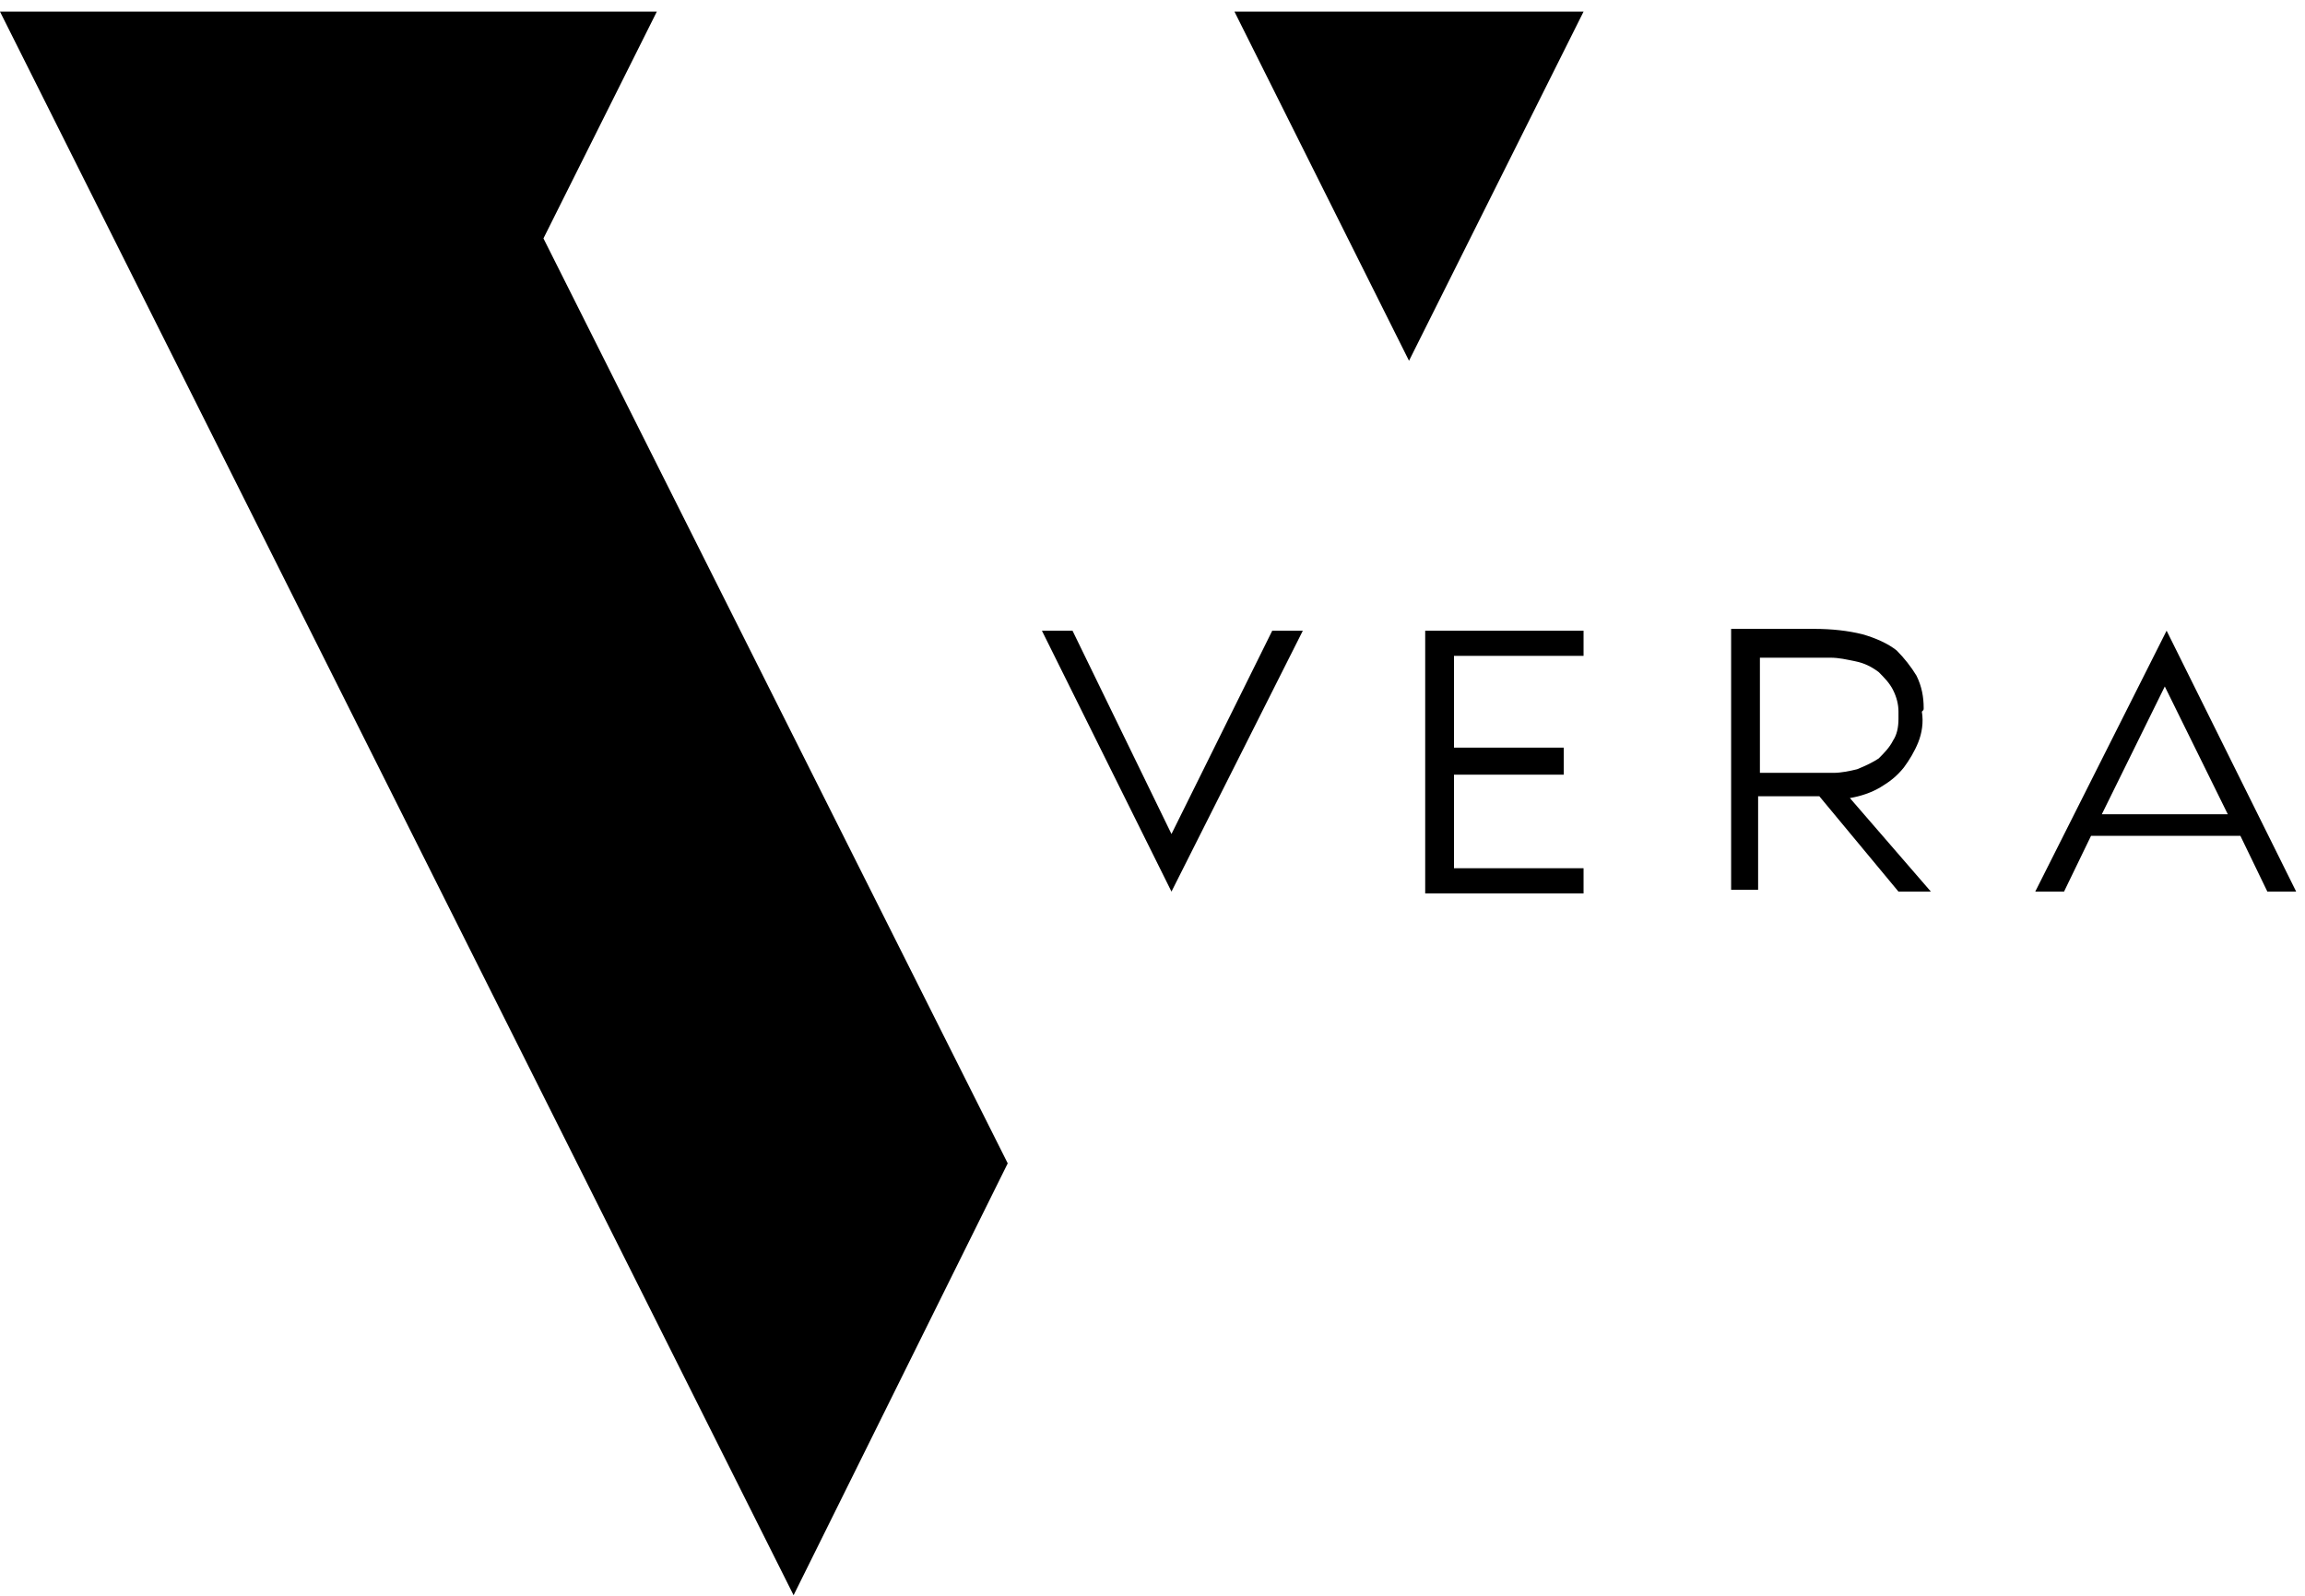 <?xml version="1.0" encoding="UTF-8"?> <svg xmlns="http://www.w3.org/2000/svg" width="104" height="72" viewBox="0 0 104 72" fill="none"> <path d="M0 0.525H29.635L24.52 10.756L45.468 52.489L35.806 71.975L0 0.525ZM47.01 28.456L52.856 40.228L58.783 28.456H57.403L52.856 37.63L48.391 28.456H47.01ZM71.449 0.525H55.698L63.574 16.277L71.449 0.525ZM65.603 33.733H70.556V34.951H65.603V39.173H71.449V40.31H64.304V28.456H71.449V29.592H65.603V33.733ZM85.658 40.228H87.12L83.466 36.007C83.953 35.925 84.44 35.763 84.846 35.519C85.252 35.276 85.577 35.032 85.902 34.626C86.145 34.301 86.389 33.895 86.551 33.489C86.713 33.084 86.795 32.596 86.713 32.109C86.795 32.028 86.795 32.028 86.795 31.947C86.795 31.46 86.713 30.973 86.47 30.485C86.226 30.079 85.902 29.674 85.577 29.349C85.171 29.024 84.603 28.78 84.034 28.618C83.385 28.456 82.654 28.374 81.842 28.374H78.107V40.147H79.325V35.925H82.086L85.658 40.228ZM79.406 34.951V29.674H82.41C82.492 29.674 82.492 29.674 82.573 29.674C82.979 29.674 83.303 29.755 83.709 29.836C84.115 29.917 84.44 30.079 84.765 30.323C85.008 30.567 85.252 30.81 85.415 31.135C85.577 31.46 85.658 31.785 85.658 32.109C85.658 32.19 85.658 32.19 85.658 32.19V32.272C85.658 32.353 85.658 32.353 85.658 32.353V32.434C85.658 32.84 85.577 33.165 85.415 33.408C85.252 33.733 85.008 33.977 84.765 34.22C84.521 34.383 84.197 34.545 83.791 34.707C83.466 34.789 83.06 34.87 82.735 34.87C82.654 34.87 82.654 34.87 82.654 34.87H82.573H79.406V34.951ZM94.346 37.712H101.085L102.302 40.228H103.602L97.756 28.456L91.829 40.228H93.128L94.346 37.712ZM100.516 36.737H94.833L97.674 30.973L100.516 36.737Z" fill="black"></path> </svg> 